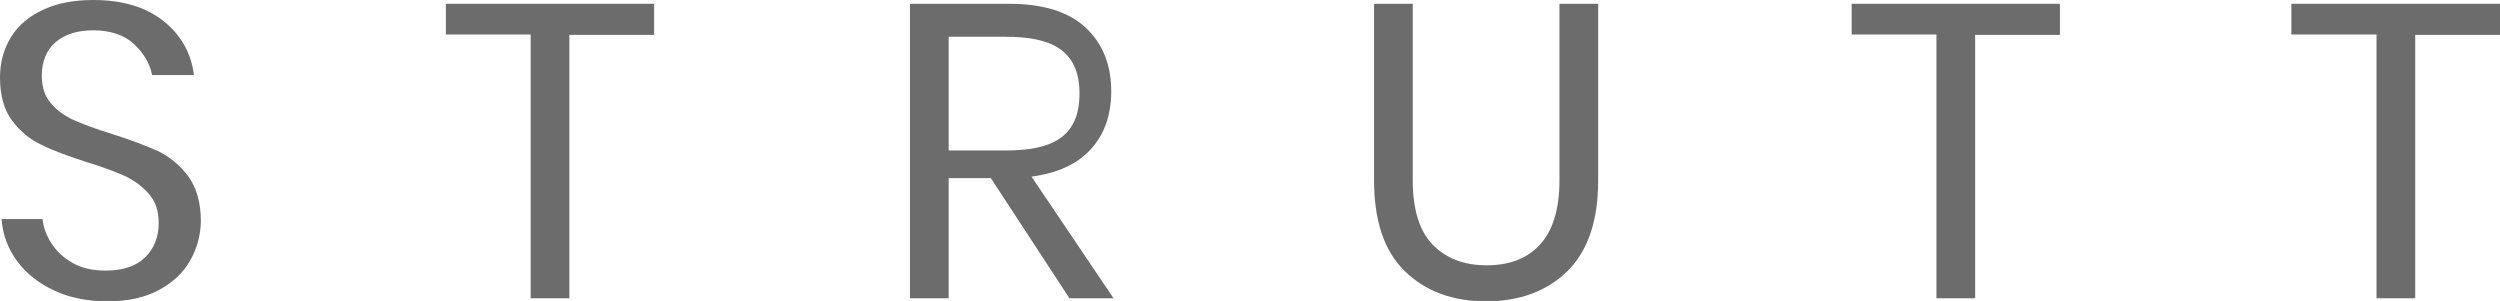 <svg xmlns="http://www.w3.org/2000/svg" width="216" height="26" viewBox="0 0 216 26" fill="none"><g clip-path="url(#clip0_370_40)"><path d="M16.42 22.529C15.818 23.577 14.948 24.395 13.745 25.05C12.541 25.705 11.069 26.033 9.297 26.033C7.591 26.033 6.053 25.738 4.715 25.116C3.378 24.494 2.307 23.675 1.505 22.595C0.702 21.514 0.234 20.302 0.134 18.927H3.679C3.745 19.647 4.013 20.368 4.448 21.023C4.882 21.71 5.484 22.267 6.287 22.725C7.09 23.184 8.059 23.38 9.163 23.38C10.634 23.38 11.771 22.987 12.541 22.234C13.31 21.481 13.711 20.466 13.711 19.287C13.711 18.239 13.444 17.421 12.875 16.766C12.306 16.111 11.638 15.62 10.835 15.227C10.033 14.867 8.929 14.441 7.524 14.015C5.886 13.491 4.548 13 3.578 12.509C2.575 12.05 1.739 11.33 1.037 10.413C0.334 9.463 0 8.219 0 6.68C0 5.37 0.334 4.191 0.97 3.176C1.605 2.161 2.542 1.375 3.779 0.819C4.983 0.262 6.421 0 8.059 0C10.601 0 12.641 0.622 14.146 1.834C15.651 3.045 16.52 4.584 16.754 6.484H13.143C12.942 5.469 12.407 4.584 11.571 3.798C10.701 3.013 9.531 2.62 8.059 2.62C6.722 2.62 5.618 2.947 4.816 3.635C4.013 4.322 3.612 5.305 3.612 6.549C3.612 7.531 3.879 8.35 4.414 8.94C4.949 9.562 5.585 10.02 6.387 10.38C7.19 10.741 8.26 11.133 9.631 11.559C11.303 12.083 12.641 12.607 13.678 13.066C14.681 13.557 15.55 14.277 16.286 15.259C16.988 16.242 17.356 17.519 17.356 19.123C17.323 20.368 17.022 21.481 16.42 22.529Z" fill="#6C6C6C"></path><path d="M56.516 0.327V3.013H49.192V25.771H45.848V2.98H38.524V0.327H56.516Z" fill="#6C6C6C"></path><path d="M92.399 25.771L85.61 15.39H81.965V25.771H78.621V0.327H87.182C90.125 0.327 92.332 1.015 93.804 2.39C95.275 3.766 96.011 5.599 96.011 7.892C96.011 9.955 95.409 11.625 94.238 12.902C93.068 14.179 91.362 14.965 89.122 15.259L96.211 25.771H92.399ZM81.965 13H86.881C90.694 13 93.269 11.985 93.269 8.088C93.269 4.224 90.694 3.176 86.881 3.176H81.965V13Z" fill="#6C6C6C"></path><path d="M122.062 0.327V15.587C122.062 18.076 122.63 19.942 123.767 21.121C124.904 22.3 126.443 22.922 128.449 22.922C130.422 22.922 131.961 22.332 133.064 21.121C134.168 19.909 134.736 18.076 134.736 15.587V0.327H138.081V15.587C138.081 19.058 137.211 21.645 135.439 23.413C133.666 25.149 131.325 26.033 128.382 26.033C125.473 26.033 123.132 25.149 121.36 23.413C119.587 21.678 118.718 19.058 118.718 15.587V0.327H122.062Z" fill="#6C6C6C"></path><path d="M177.977 0.327V3.013H170.653V25.771H167.309V2.98H159.985V0.327H177.977Z" fill="#6C6C6C"></path><path d="M216 0.327V3.013H208.676V25.771H205.332V2.98H197.975V0.327H216Z" fill="#6C6C6C"></path></g><defs><clipPath id="clip0_370_40"><rect width="216" height="26" fill="white"></rect></clipPath></defs></svg>